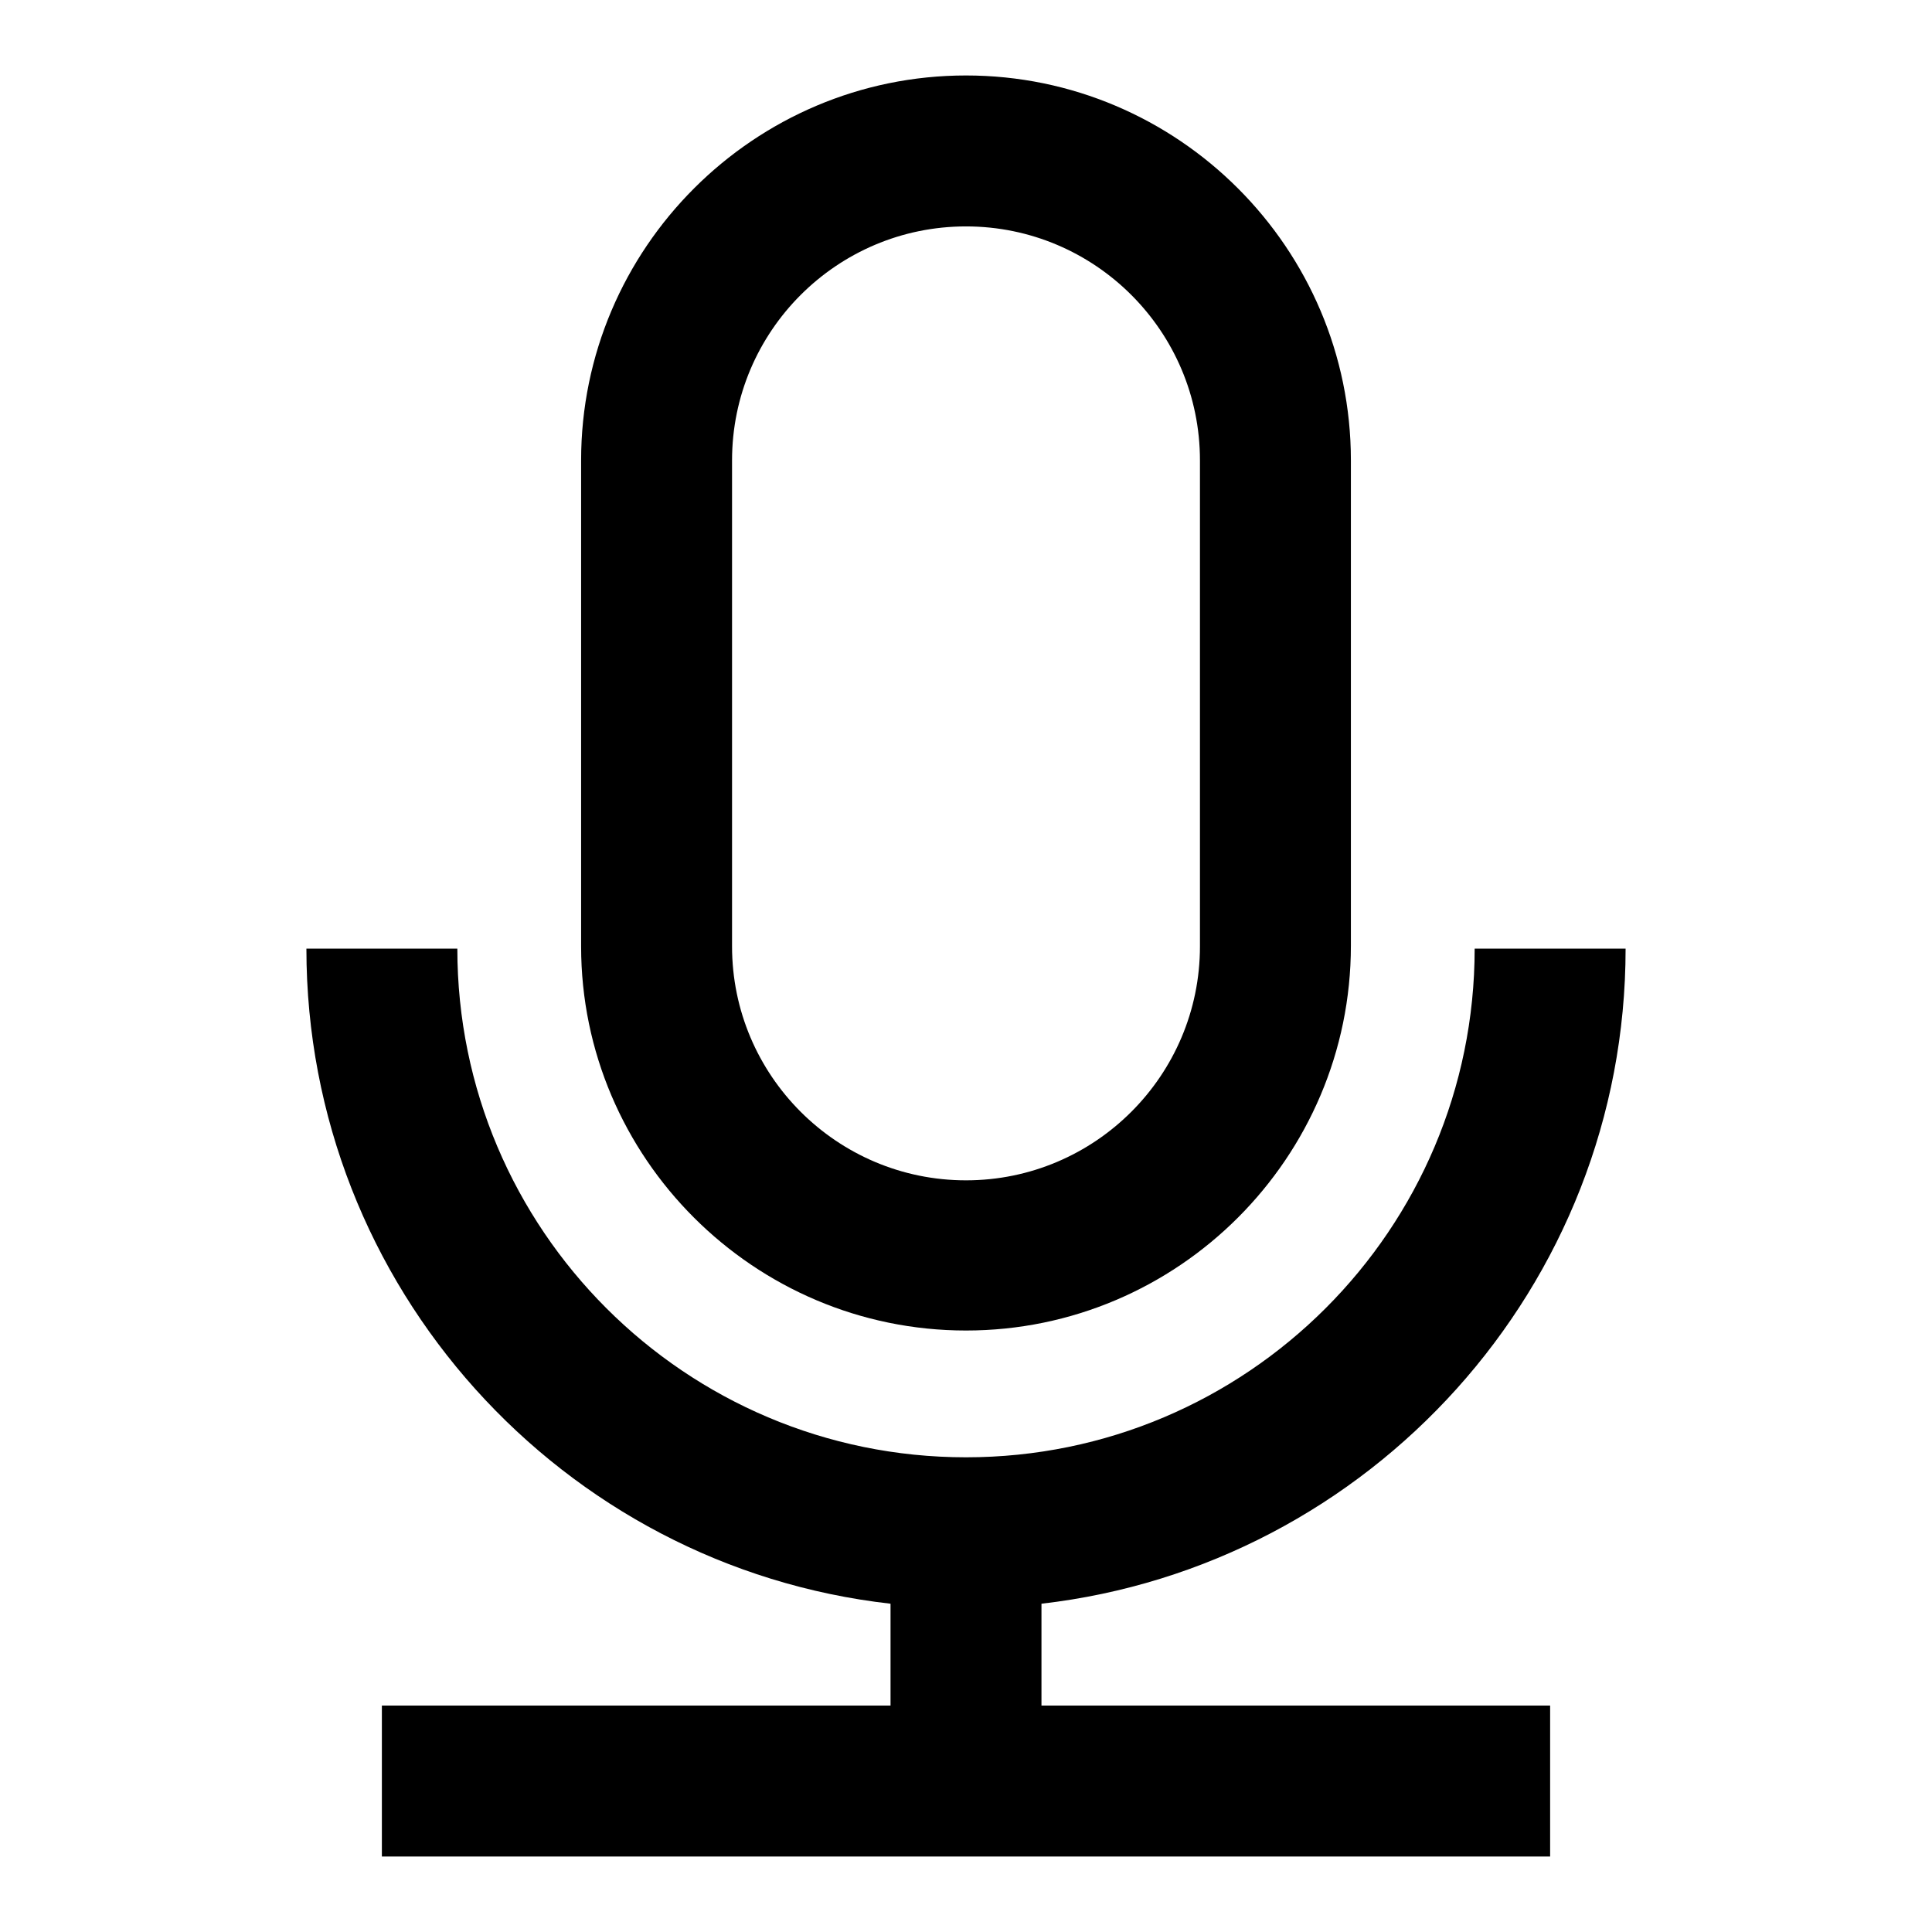 <?xml version="1.0" encoding="utf-8"?>
<!-- Svg Vector Icons : http://www.onlinewebfonts.com/icon -->
<!DOCTYPE svg PUBLIC "-//W3C//DTD SVG 1.1//EN" "http://www.w3.org/Graphics/SVG/1.1/DTD/svg11.dtd">
<svg version="1.1" xmlns="http://www.w3.org/2000/svg" xmlns:xlink="http://www.w3.org/1999/xlink" x="0px" y="0px" viewBox="0 0 256 256" enable-background="new 0 0 256 256" xml:space="preserve">
<g> <path fill="#000000" d="M128,176.3c28.1,0,51-22.9,51-51V61c0-28.1-22.9-51-51-51c-28.1,0-51,22.9-51,51v64.4 C77,153.4,99.9,176.3,128,176.3z M97,61c0-17.1,13.9-31,31-31c17.1,0,31,13.9,31,31v64.4c0,17.1-13.9,31-31,31 c-17.1,0-31-13.9-31-31V61z"/> <path fill="#000000" d="M138,212.5c43.5-5,77.4-42,77.4-86.8h-20c0,37.2-30.2,67.4-67.4,67.4c-37.2,0-67.4-30.2-67.4-67.4h-20 c0,44.8,33.9,81.9,77.4,86.8V226H50.6v20h154.8v-20H138V212.5z"/></g>
</svg>